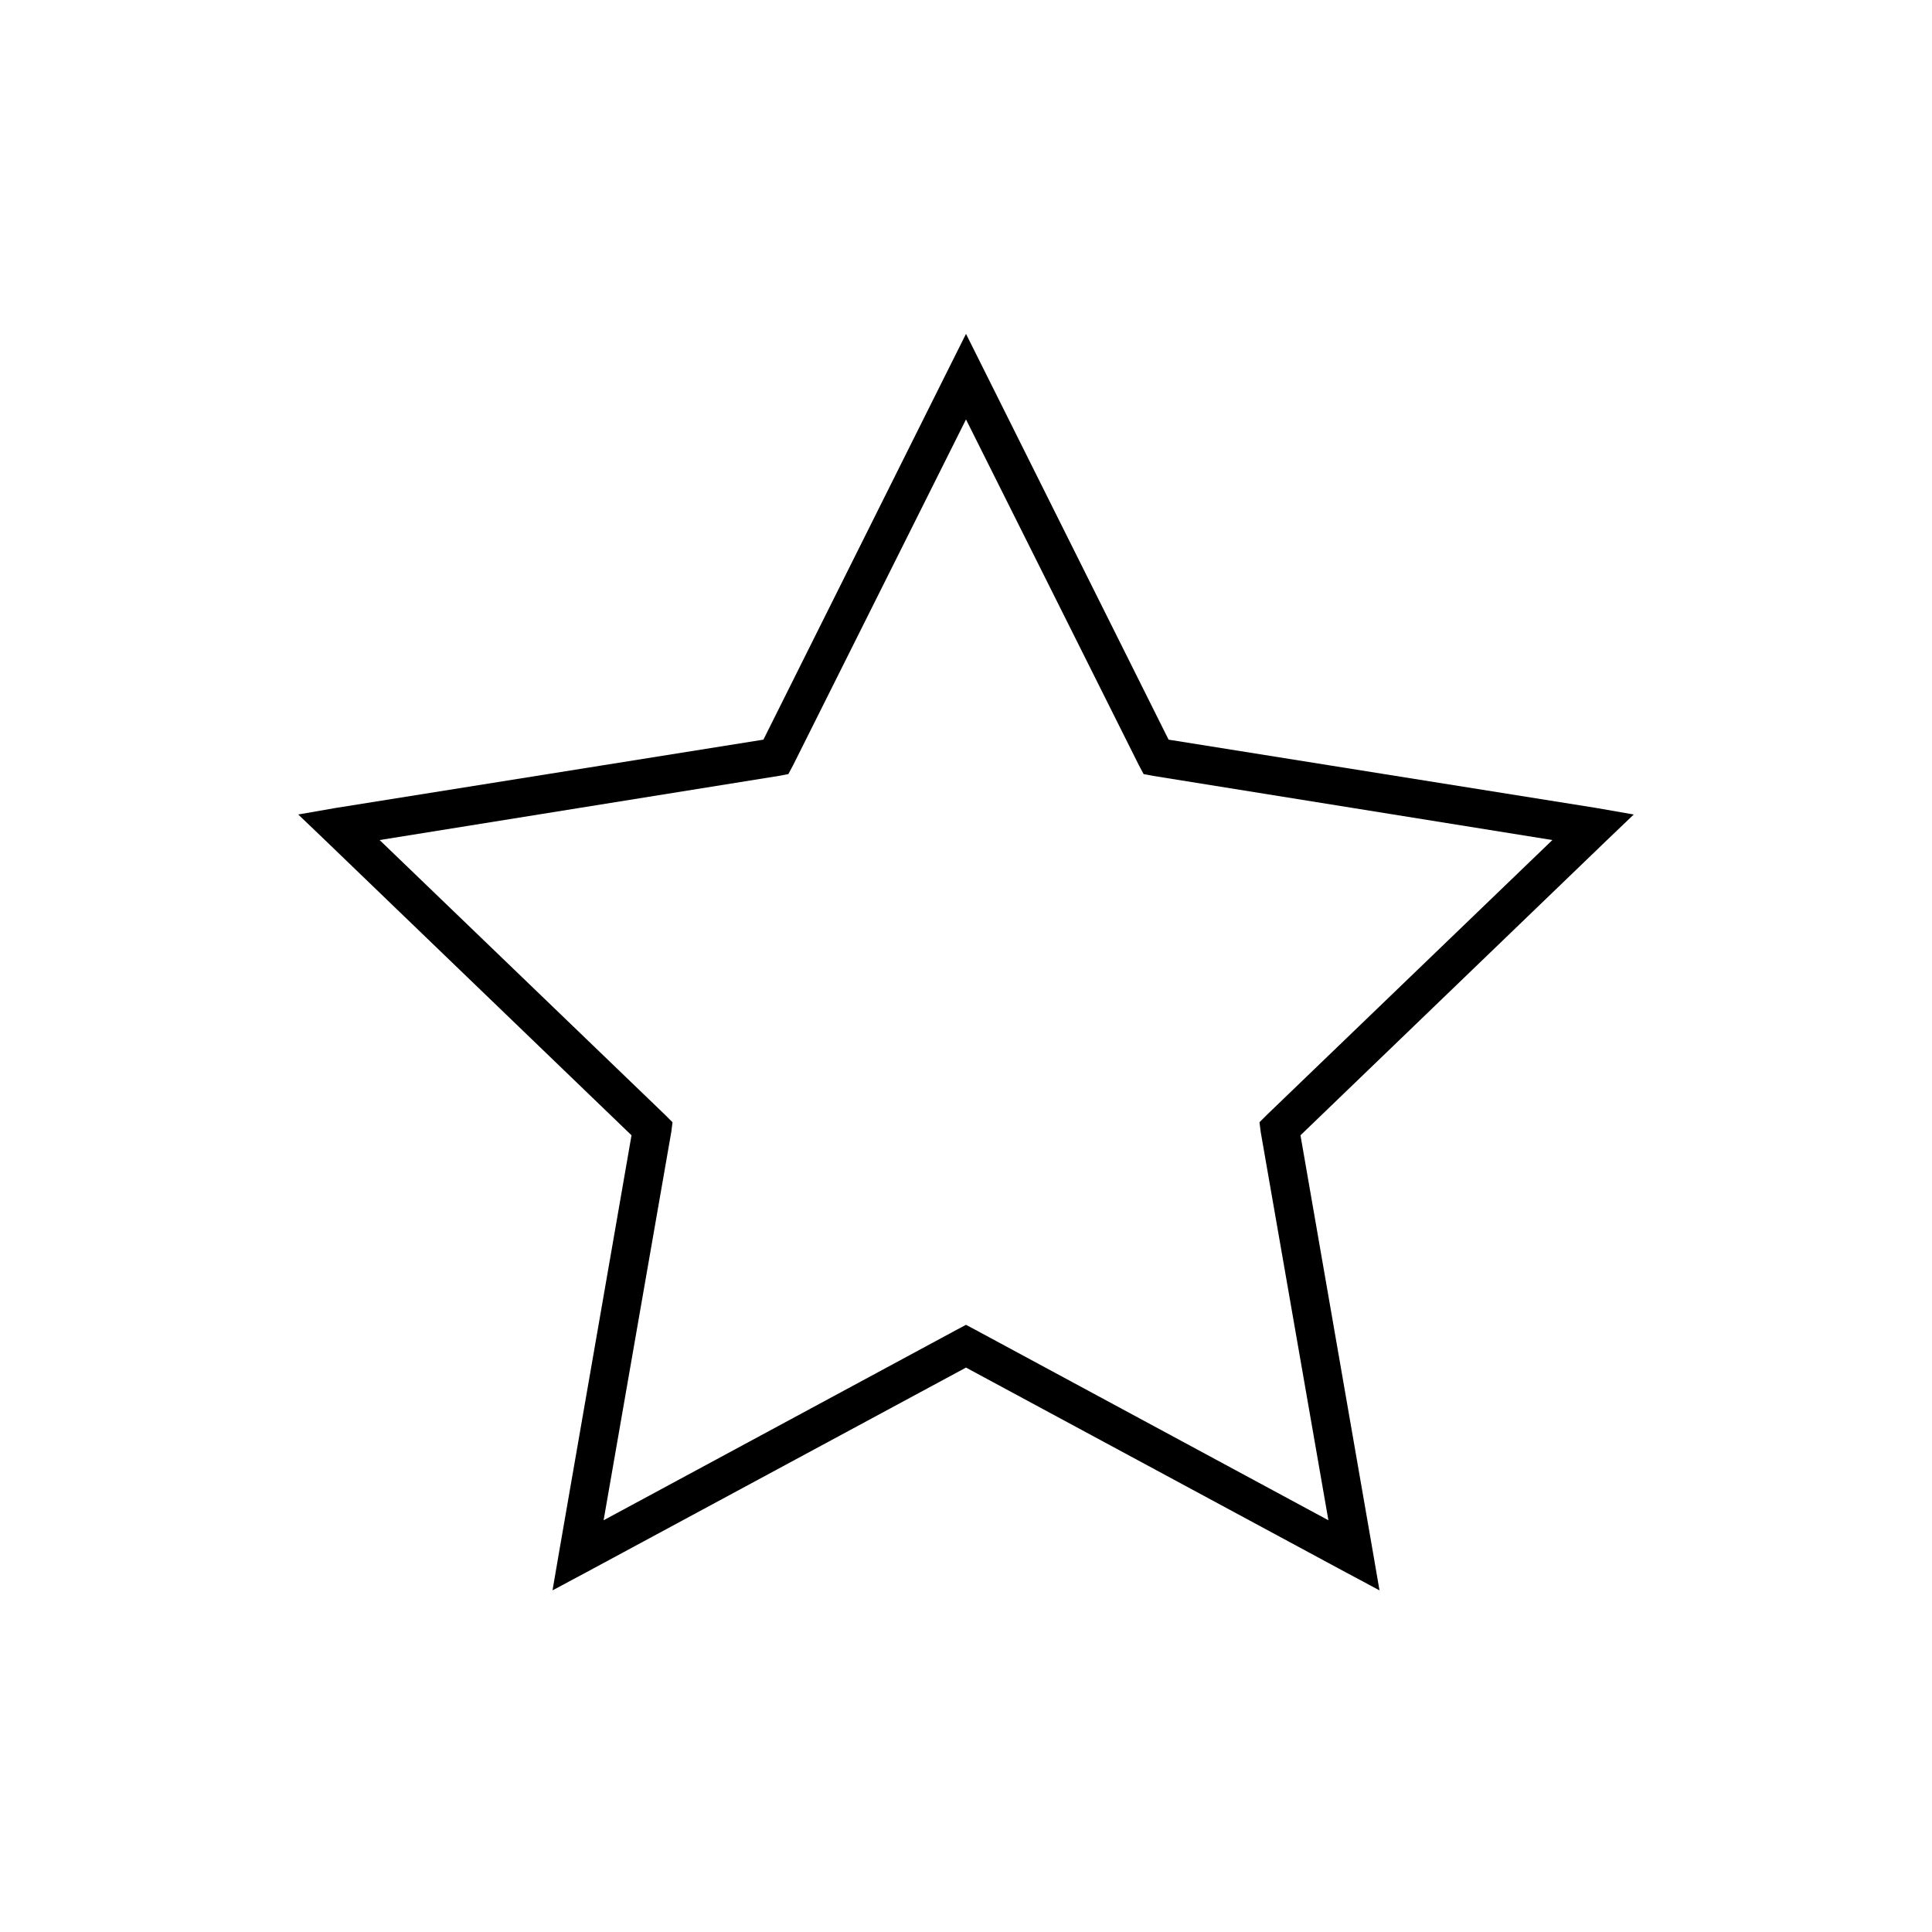 <?xml version="1.0" encoding="UTF-8"?>
<!-- Uploaded to: ICON Repo, www.iconrepo.com, Generator: ICON Repo Mixer Tools -->
<svg fill="#000000" width="800px" height="800px" version="1.1" viewBox="144 144 512 512" xmlns="http://www.w3.org/2000/svg">
 <path d="m400 232.48-4.566 9.133-49.121 98.402-113.36 18.105-9.918 1.73 7.242 6.926 81.082 78.09-19.207 110.52-1.73 10.078 9.129-4.883 100.45-54.156 100.45 54.156 9.133 4.883-1.734-10.078-19.207-110.52 81.082-78.09 7.242-6.926-9.918-1.73-113.36-18.105-49.125-98.402zm0 22.672 45.812 91.633 1.262 2.359 2.519 0.473 105.8 17.004-75.727 72.895-1.891 1.891 0.316 2.519 17.949 102.96-93.68-50.539-2.359-1.258-2.363 1.258-93.676 50.539 17.945-102.96 0.316-2.519-1.891-1.891-75.727-72.895 105.8-17.004 2.516-0.473 1.262-2.359z"/>
</svg>